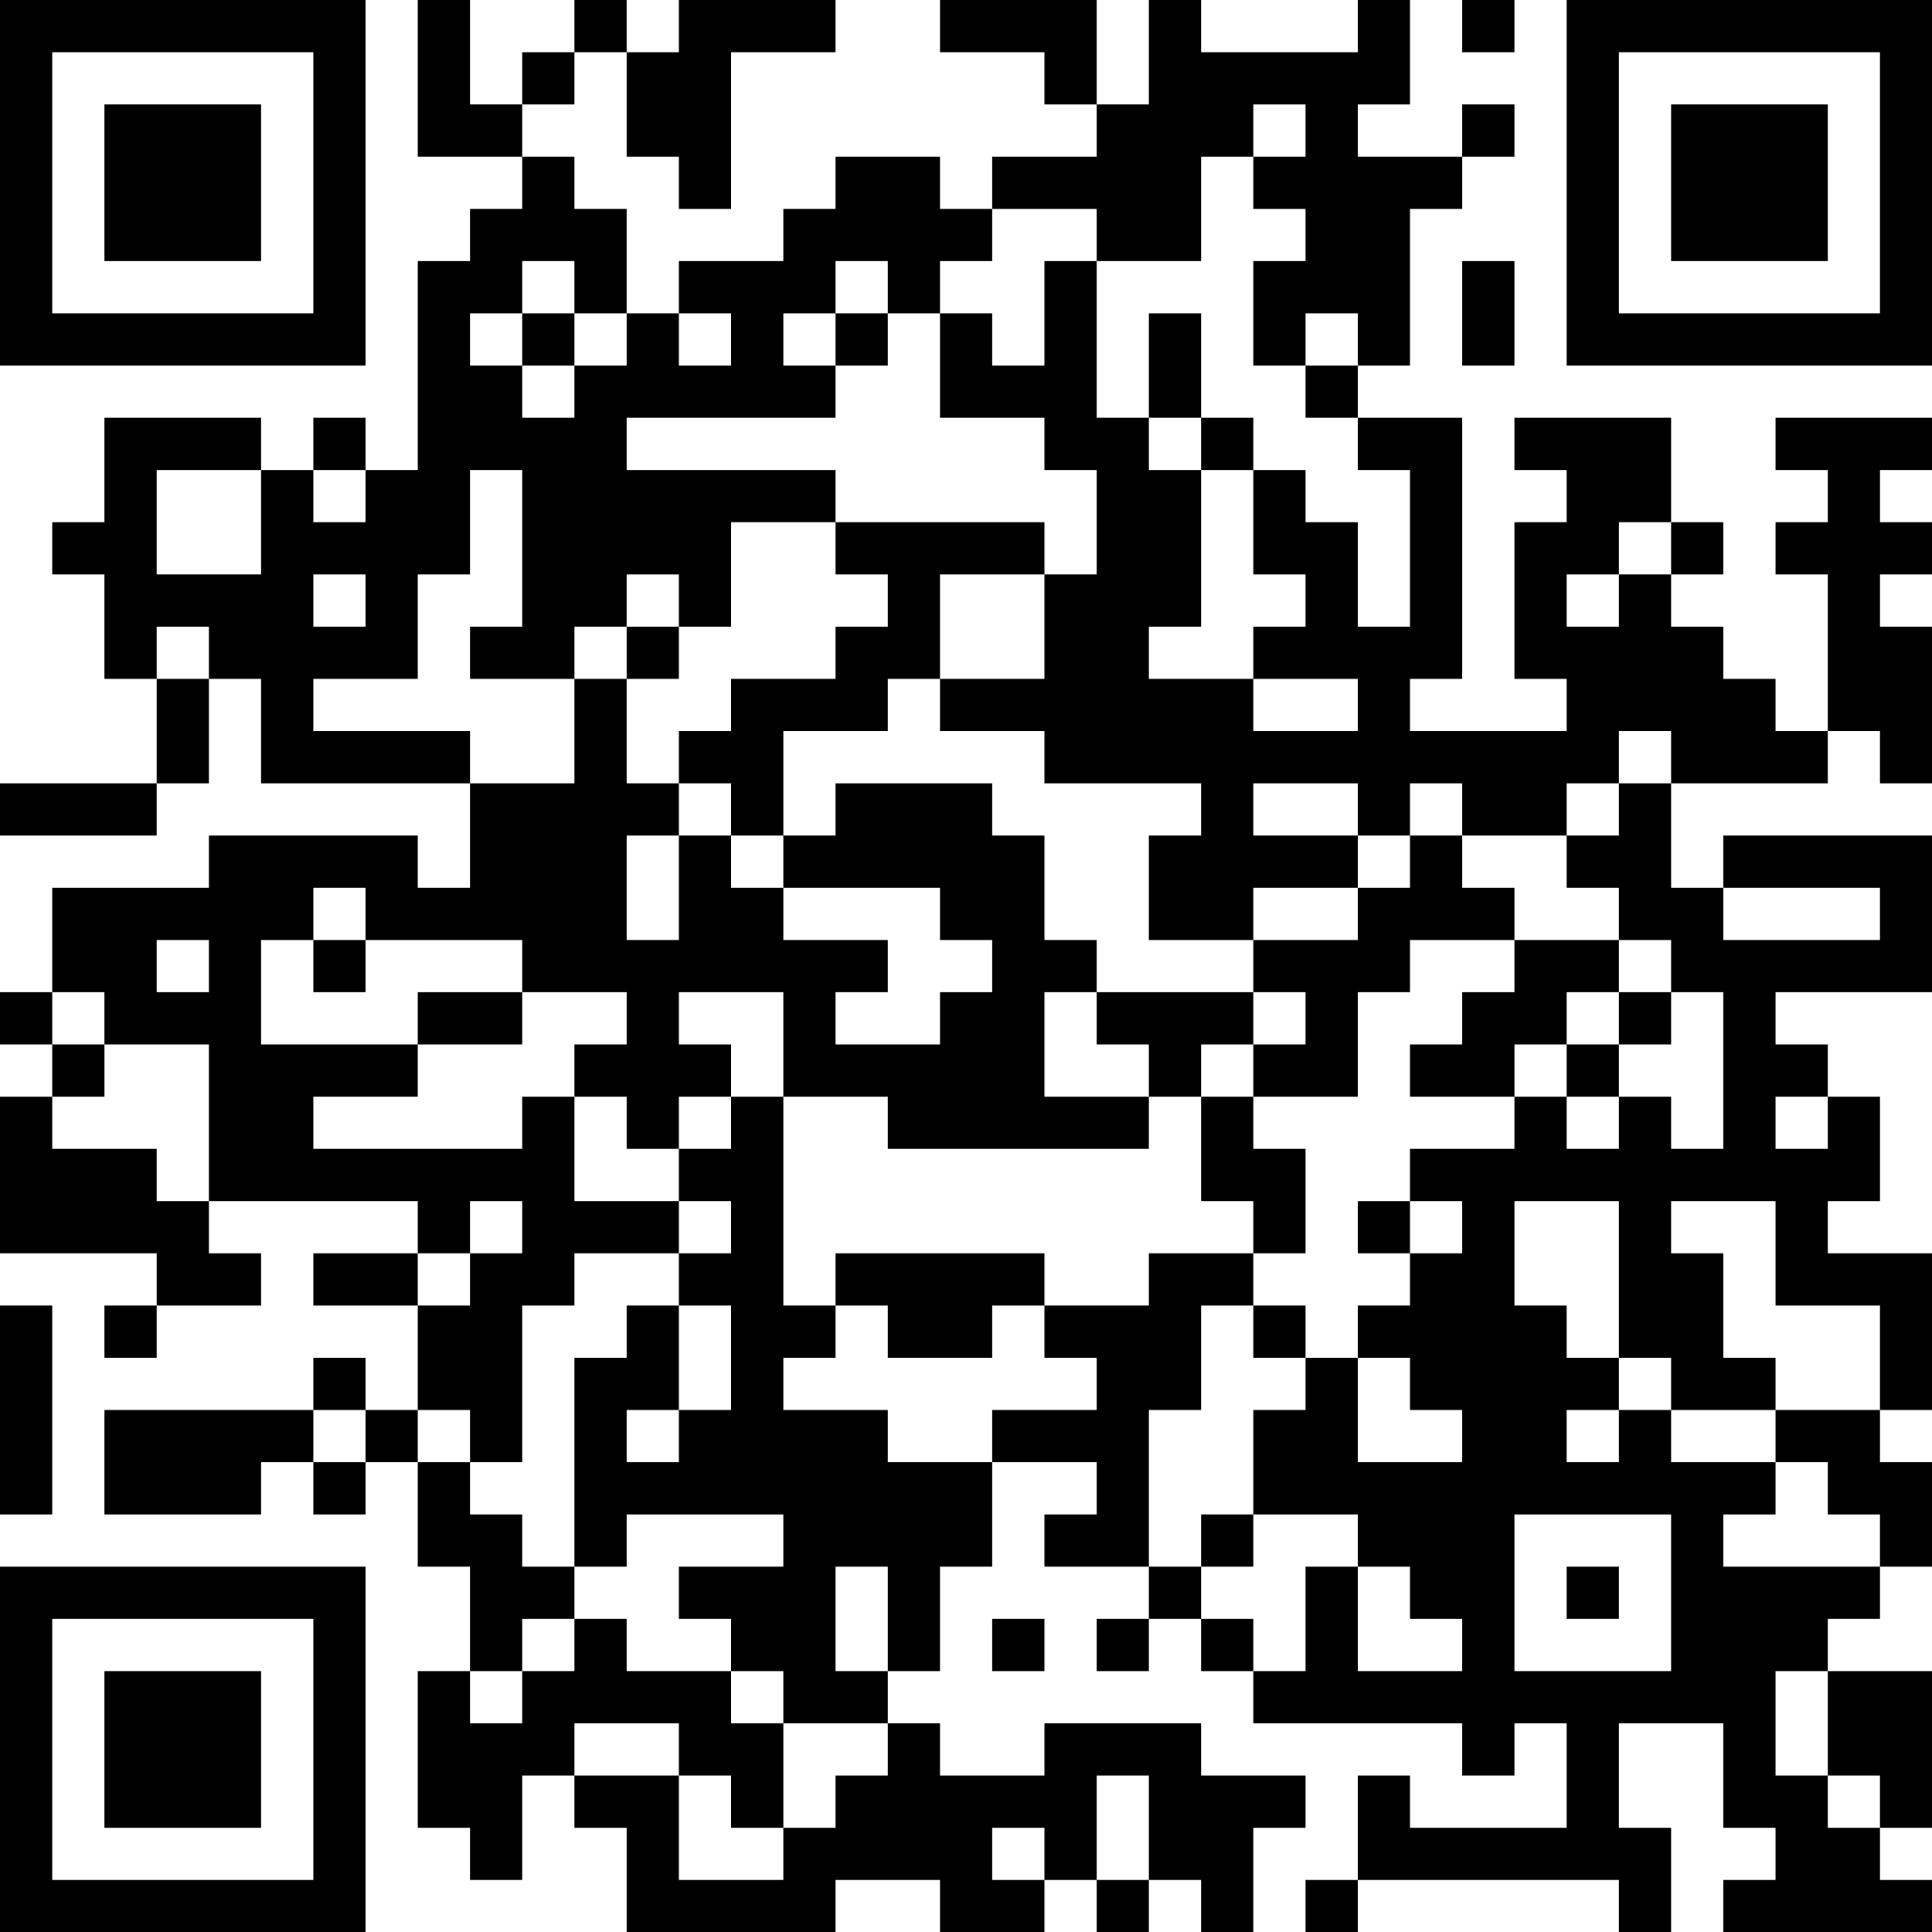 <?xml version="1.0" encoding="UTF-8"?>
<svg xmlns="http://www.w3.org/2000/svg" version="1.1" width="100" height="100" viewBox="0 0 100 100"><rect x="0" y="0" width="100" height="100" fill="#ffffff"/><g transform="scale(2.703)"><g transform="translate(0.000,0.000)"><path fill-rule="evenodd" d="M8 0L8 3L10 3L10 4L9 4L9 5L8 5L8 9L7 9L7 8L6 8L6 9L5 9L5 8L2 8L2 10L1 10L1 11L2 11L2 13L3 13L3 15L0 15L0 16L3 16L3 15L4 15L4 13L5 13L5 15L9 15L9 17L8 17L8 16L4 16L4 17L1 17L1 19L0 19L0 20L1 20L1 21L0 21L0 24L3 24L3 25L2 25L2 26L3 26L3 25L5 25L5 24L4 24L4 23L8 23L8 24L6 24L6 25L8 25L8 27L7 27L7 26L6 26L6 27L2 27L2 29L5 29L5 28L6 28L6 29L7 29L7 28L8 28L8 30L9 30L9 32L8 32L8 35L9 35L9 36L10 36L10 34L11 34L11 35L12 35L12 37L16 37L16 36L18 36L18 37L20 37L20 36L21 36L21 37L22 37L22 36L23 36L23 37L24 37L24 35L25 35L25 34L23 34L23 33L20 33L20 34L18 34L18 33L17 33L17 32L18 32L18 30L19 30L19 28L21 28L21 29L20 29L20 30L22 30L22 31L21 31L21 32L22 32L22 31L23 31L23 32L24 32L24 33L28 33L28 34L29 34L29 33L30 33L30 35L27 35L27 34L26 34L26 36L25 36L25 37L26 37L26 36L31 36L31 37L32 37L32 35L31 35L31 33L33 33L33 35L34 35L34 36L33 36L33 37L37 37L37 36L36 36L36 35L37 35L37 32L35 32L35 31L36 31L36 30L37 30L37 28L36 28L36 27L37 27L37 24L35 24L35 23L36 23L36 21L35 21L35 20L34 20L34 19L37 19L37 16L33 16L33 17L32 17L32 15L35 15L35 14L36 14L36 15L37 15L37 12L36 12L36 11L37 11L37 10L36 10L36 9L37 9L37 8L34 8L34 9L35 9L35 10L34 10L34 11L35 11L35 14L34 14L34 13L33 13L33 12L32 12L32 11L33 11L33 10L32 10L32 8L29 8L29 9L30 9L30 10L29 10L29 13L30 13L30 14L27 14L27 13L28 13L28 8L26 8L26 7L27 7L27 4L28 4L28 3L29 3L29 2L28 2L28 3L26 3L26 2L27 2L27 0L26 0L26 1L23 1L23 0L22 0L22 2L21 2L21 0L18 0L18 1L20 1L20 2L21 2L21 3L19 3L19 4L18 4L18 3L16 3L16 4L15 4L15 5L13 5L13 6L12 6L12 4L11 4L11 3L10 3L10 2L11 2L11 1L12 1L12 3L13 3L13 4L14 4L14 1L16 1L16 0L13 0L13 1L12 1L12 0L11 0L11 1L10 1L10 2L9 2L9 0ZM28 0L28 1L29 1L29 0ZM24 2L24 3L23 3L23 5L21 5L21 4L19 4L19 5L18 5L18 6L17 6L17 5L16 5L16 6L15 6L15 7L16 7L16 8L12 8L12 9L16 9L16 10L14 10L14 12L13 12L13 11L12 11L12 12L11 12L11 13L9 13L9 12L10 12L10 9L9 9L9 11L8 11L8 13L6 13L6 14L9 14L9 15L11 15L11 13L12 13L12 15L13 15L13 16L12 16L12 18L13 18L13 16L14 16L14 17L15 17L15 18L17 18L17 19L16 19L16 20L18 20L18 19L19 19L19 18L18 18L18 17L15 17L15 16L16 16L16 15L19 15L19 16L20 16L20 18L21 18L21 19L20 19L20 21L22 21L22 22L17 22L17 21L15 21L15 19L13 19L13 20L14 20L14 21L13 21L13 22L12 22L12 21L11 21L11 20L12 20L12 19L10 19L10 18L7 18L7 17L6 17L6 18L5 18L5 20L8 20L8 21L6 21L6 22L10 22L10 21L11 21L11 23L13 23L13 24L11 24L11 25L10 25L10 28L9 28L9 27L8 27L8 28L9 28L9 29L10 29L10 30L11 30L11 31L10 31L10 32L9 32L9 33L10 33L10 32L11 32L11 31L12 31L12 32L14 32L14 33L15 33L15 35L14 35L14 34L13 34L13 33L11 33L11 34L13 34L13 36L15 36L15 35L16 35L16 34L17 34L17 33L15 33L15 32L14 32L14 31L13 31L13 30L15 30L15 29L12 29L12 30L11 30L11 26L12 26L12 25L13 25L13 27L12 27L12 28L13 28L13 27L14 27L14 25L13 25L13 24L14 24L14 23L13 23L13 22L14 22L14 21L15 21L15 25L16 25L16 26L15 26L15 27L17 27L17 28L19 28L19 27L21 27L21 26L20 26L20 25L22 25L22 24L24 24L24 25L23 25L23 27L22 27L22 30L23 30L23 31L24 31L24 32L25 32L25 30L26 30L26 32L28 32L28 31L27 31L27 30L26 30L26 29L24 29L24 27L25 27L25 26L26 26L26 28L28 28L28 27L27 27L27 26L26 26L26 25L27 25L27 24L28 24L28 23L27 23L27 22L29 22L29 21L30 21L30 22L31 22L31 21L32 21L32 22L33 22L33 19L32 19L32 18L31 18L31 17L30 17L30 16L31 16L31 15L32 15L32 14L31 14L31 15L30 15L30 16L28 16L28 15L27 15L27 16L26 16L26 15L24 15L24 16L26 16L26 17L24 17L24 18L22 18L22 16L23 16L23 15L20 15L20 14L18 14L18 13L20 13L20 11L21 11L21 9L20 9L20 8L18 8L18 6L19 6L19 7L20 7L20 5L21 5L21 8L22 8L22 9L23 9L23 12L22 12L22 13L24 13L24 14L26 14L26 13L24 13L24 12L25 12L25 11L24 11L24 9L25 9L25 10L26 10L26 12L27 12L27 9L26 9L26 8L25 8L25 7L26 7L26 6L25 6L25 7L24 7L24 5L25 5L25 4L24 4L24 3L25 3L25 2ZM10 5L10 6L9 6L9 7L10 7L10 8L11 8L11 7L12 7L12 6L11 6L11 5ZM28 5L28 7L29 7L29 5ZM10 6L10 7L11 7L11 6ZM13 6L13 7L14 7L14 6ZM16 6L16 7L17 7L17 6ZM22 6L22 8L23 8L23 9L24 9L24 8L23 8L23 6ZM3 9L3 11L5 11L5 9ZM6 9L6 10L7 10L7 9ZM16 10L16 11L17 11L17 12L16 12L16 13L14 13L14 14L13 14L13 15L14 15L14 16L15 16L15 14L17 14L17 13L18 13L18 11L20 11L20 10ZM31 10L31 11L30 11L30 12L31 12L31 11L32 11L32 10ZM6 11L6 12L7 12L7 11ZM3 12L3 13L4 13L4 12ZM12 12L12 13L13 13L13 12ZM27 16L27 17L26 17L26 18L24 18L24 19L21 19L21 20L22 20L22 21L23 21L23 23L24 23L24 24L25 24L25 22L24 22L24 21L26 21L26 19L27 19L27 18L29 18L29 19L28 19L28 20L27 20L27 21L29 21L29 20L30 20L30 21L31 21L31 20L32 20L32 19L31 19L31 18L29 18L29 17L28 17L28 16ZM33 17L33 18L36 18L36 17ZM3 18L3 19L4 19L4 18ZM6 18L6 19L7 19L7 18ZM1 19L1 20L2 20L2 21L1 21L1 22L3 22L3 23L4 23L4 20L2 20L2 19ZM8 19L8 20L10 20L10 19ZM24 19L24 20L23 20L23 21L24 21L24 20L25 20L25 19ZM30 19L30 20L31 20L31 19ZM34 21L34 22L35 22L35 21ZM9 23L9 24L8 24L8 25L9 25L9 24L10 24L10 23ZM26 23L26 24L27 24L27 23ZM29 23L29 25L30 25L30 26L31 26L31 27L30 27L30 28L31 28L31 27L32 27L32 28L34 28L34 29L33 29L33 30L36 30L36 29L35 29L35 28L34 28L34 27L36 27L36 25L34 25L34 23L32 23L32 24L33 24L33 26L34 26L34 27L32 27L32 26L31 26L31 23ZM16 24L16 25L17 25L17 26L19 26L19 25L20 25L20 24ZM0 25L0 29L1 29L1 25ZM24 25L24 26L25 26L25 25ZM6 27L6 28L7 28L7 27ZM23 29L23 30L24 30L24 29ZM29 29L29 32L32 32L32 29ZM16 30L16 32L17 32L17 30ZM30 30L30 31L31 31L31 30ZM19 31L19 32L20 32L20 31ZM34 32L34 34L35 34L35 35L36 35L36 34L35 34L35 32ZM21 34L21 36L22 36L22 34ZM19 35L19 36L20 36L20 35ZM0 0L0 7L7 7L7 0ZM1 1L1 6L6 6L6 1ZM2 2L2 5L5 5L5 2ZM37 0L30 0L30 7L37 7ZM36 1L31 1L31 6L36 6ZM35 2L32 2L32 5L35 5ZM0 37L7 37L7 30L0 30ZM1 36L6 36L6 31L1 31ZM2 35L5 35L5 32L2 32Z" fill="#000000"/></g></g></svg>

